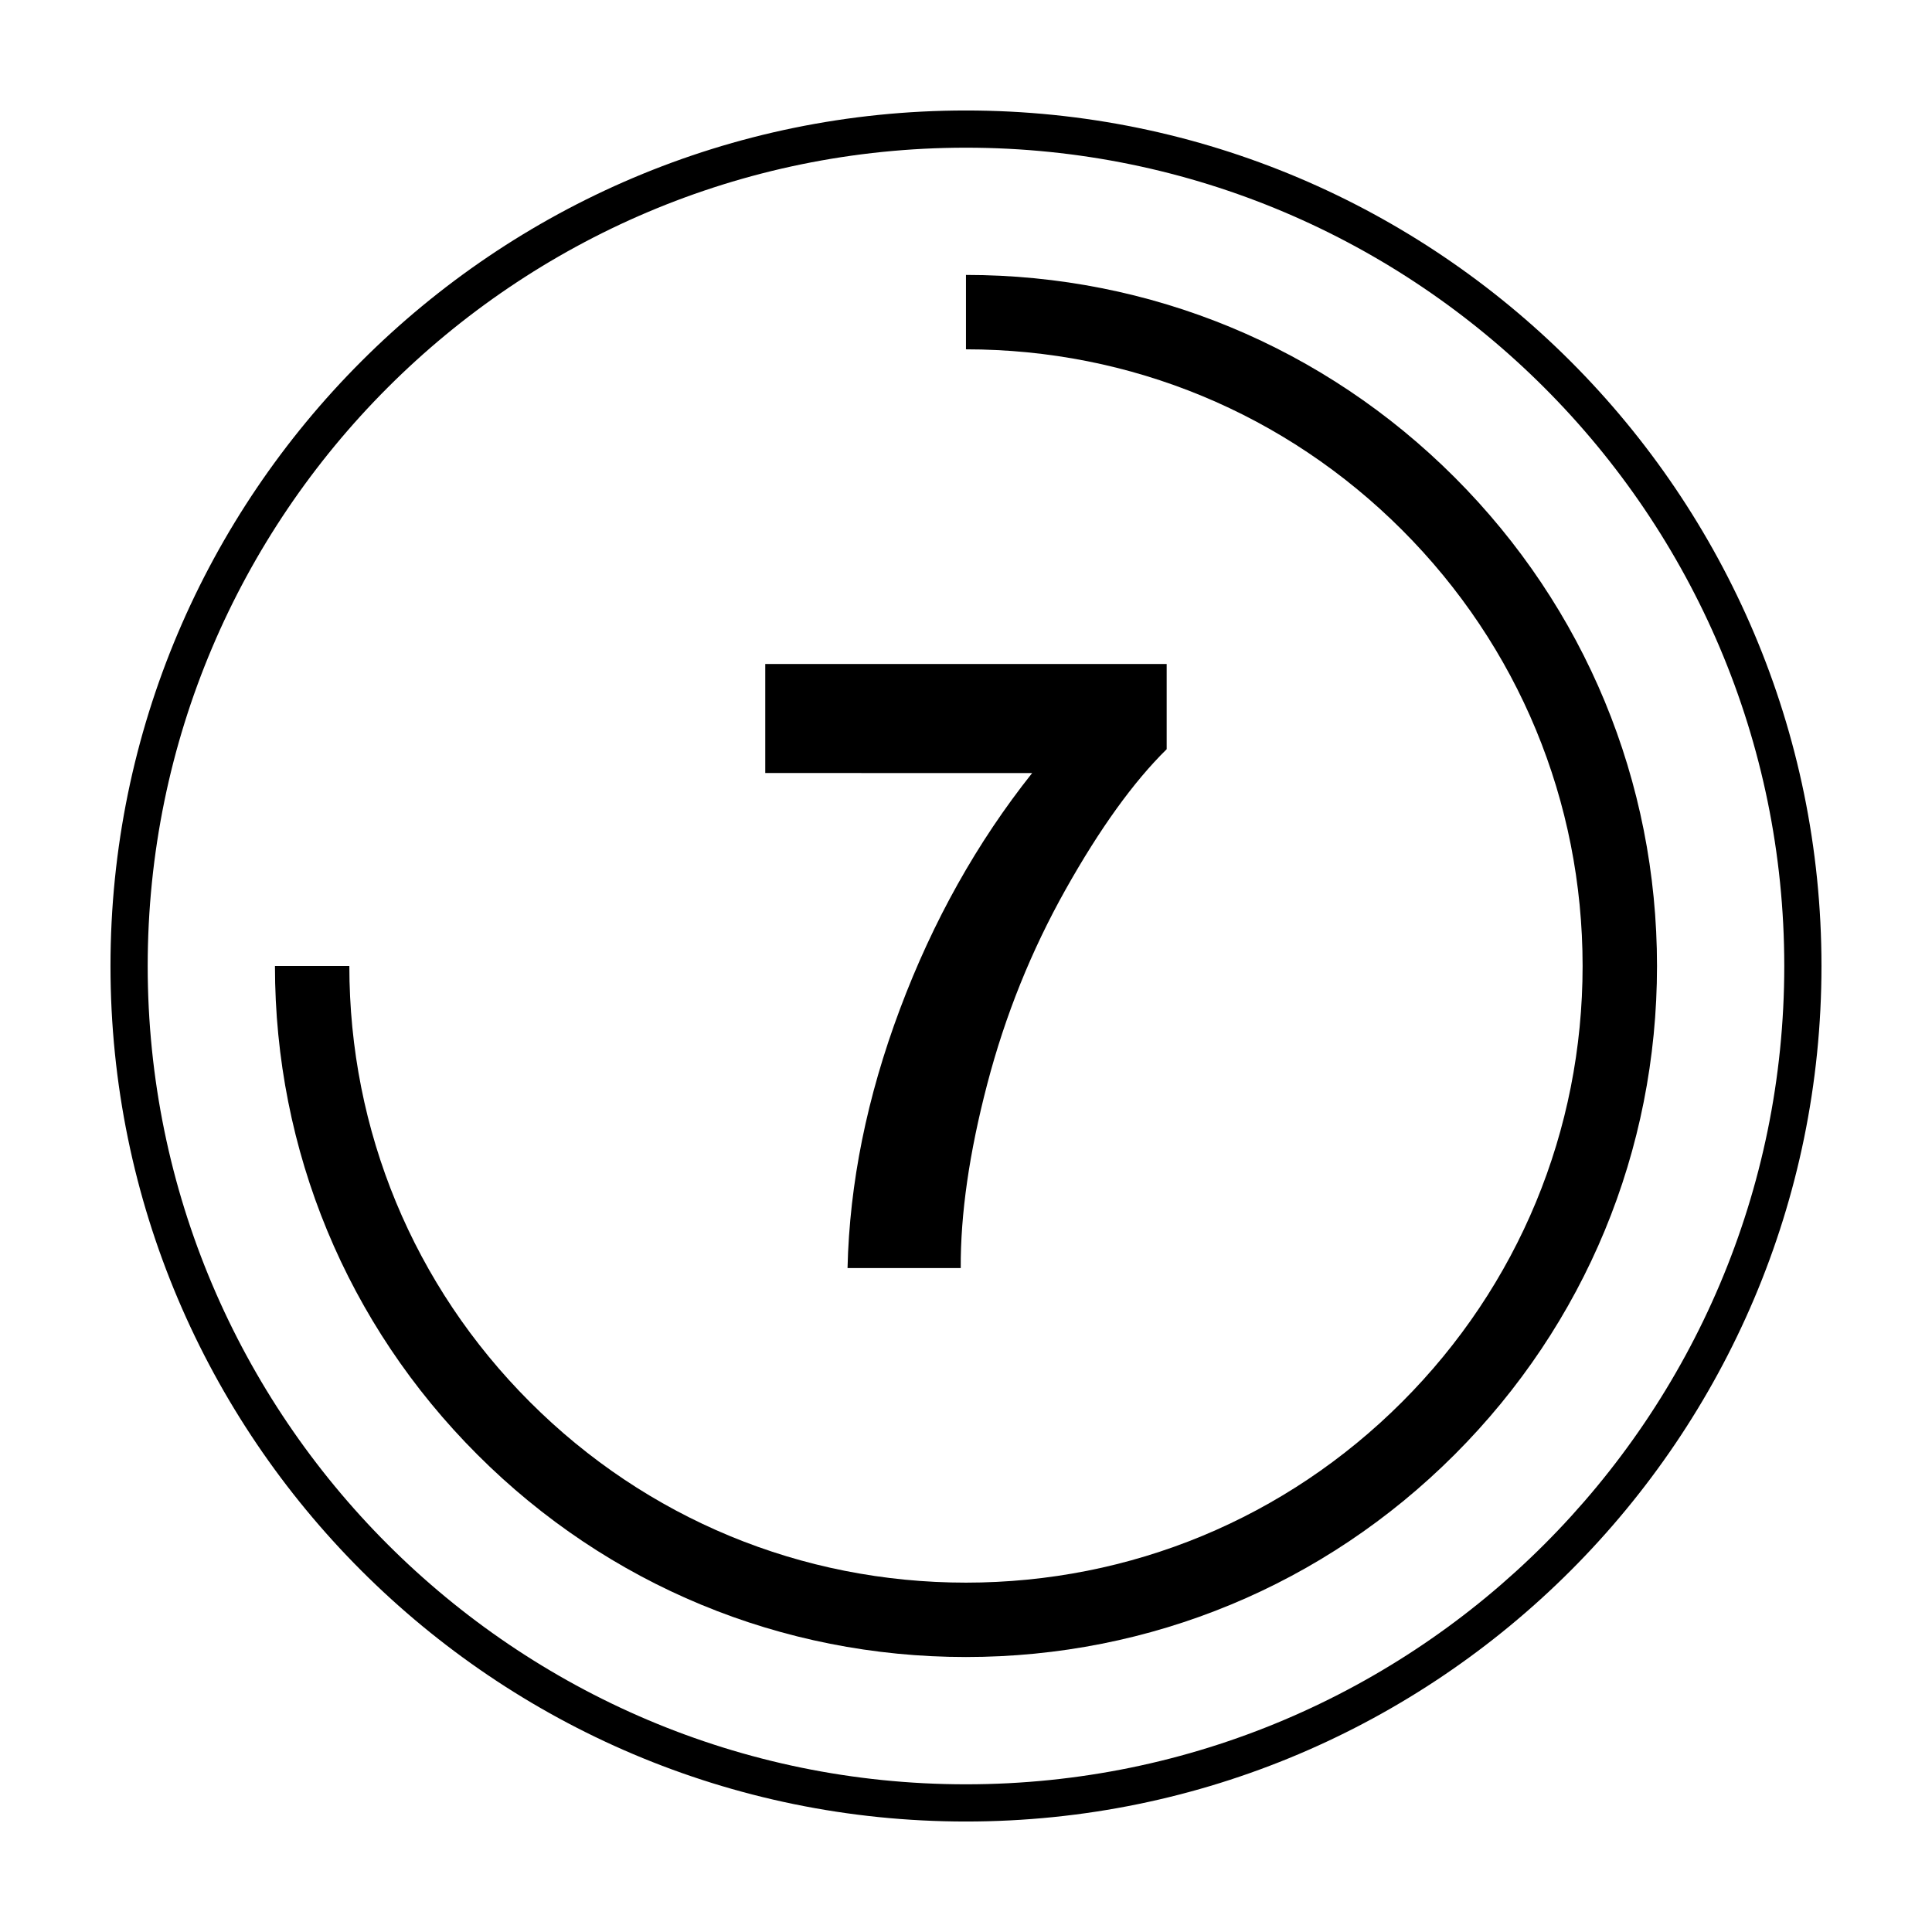 <?xml version="1.0" encoding="UTF-8"?>
<!-- Uploaded to: ICON Repo, www.svgrepo.com, Generator: ICON Repo Mixer Tools -->
<svg fill="#000000" width="800px" height="800px" version="1.1" viewBox="144 144 512 512" xmlns="http://www.w3.org/2000/svg">
 <g>
  <path d="m399.99 626.72c-125 0-226.71-101.71-226.71-226.72 0-125.01 101.7-226.72 226.71-226.72 125.01 0 226.72 101.71 226.72 226.72 0 125.01-101.71 226.72-226.72 226.72zm0-443.58c-119.57 0-216.85 97.277-216.85 216.86 0 119.58 97.281 216.86 216.85 216.86 119.58 0 216.86-97.285 216.86-216.86-0.004-119.57-97.281-216.86-216.86-216.86z"/>
  <path d="m236.58 400c0 43.656 17 84.695 47.871 115.56 30.863 30.863 71.898 47.855 115.54 47.855 43.641 0 84.68-17 115.56-47.867 30.863-30.875 47.855-71.91 47.855-115.55 0-43.645-16.992-84.684-47.855-115.56-30.875-30.863-71.914-47.863-115.56-47.863v-19.715c48.91 0 94.902 19.051 129.5 53.637 34.586 34.598 53.633 80.59 53.633 129.5 0 48.906-19.043 94.891-53.637 129.49-34.602 34.59-80.59 53.641-129.5 53.641-48.914 0-94.902-19.043-129.48-53.637-34.59-34.574-53.641-80.57-53.641-129.49"/>
  <path d="m346.8 348.86v-28.895h106.38v22.582c-8.781 8.637-17.715 21.035-26.789 37.195-9.074 16.164-15.996 33.336-20.758 51.535-4.758 18.188-7.106 34.445-7.027 48.766h-30c0.52-22.434 5.144-45.312 13.895-68.633 8.742-23.32 20.426-44.176 35.035-62.547z"/>
 </g>
</svg>
